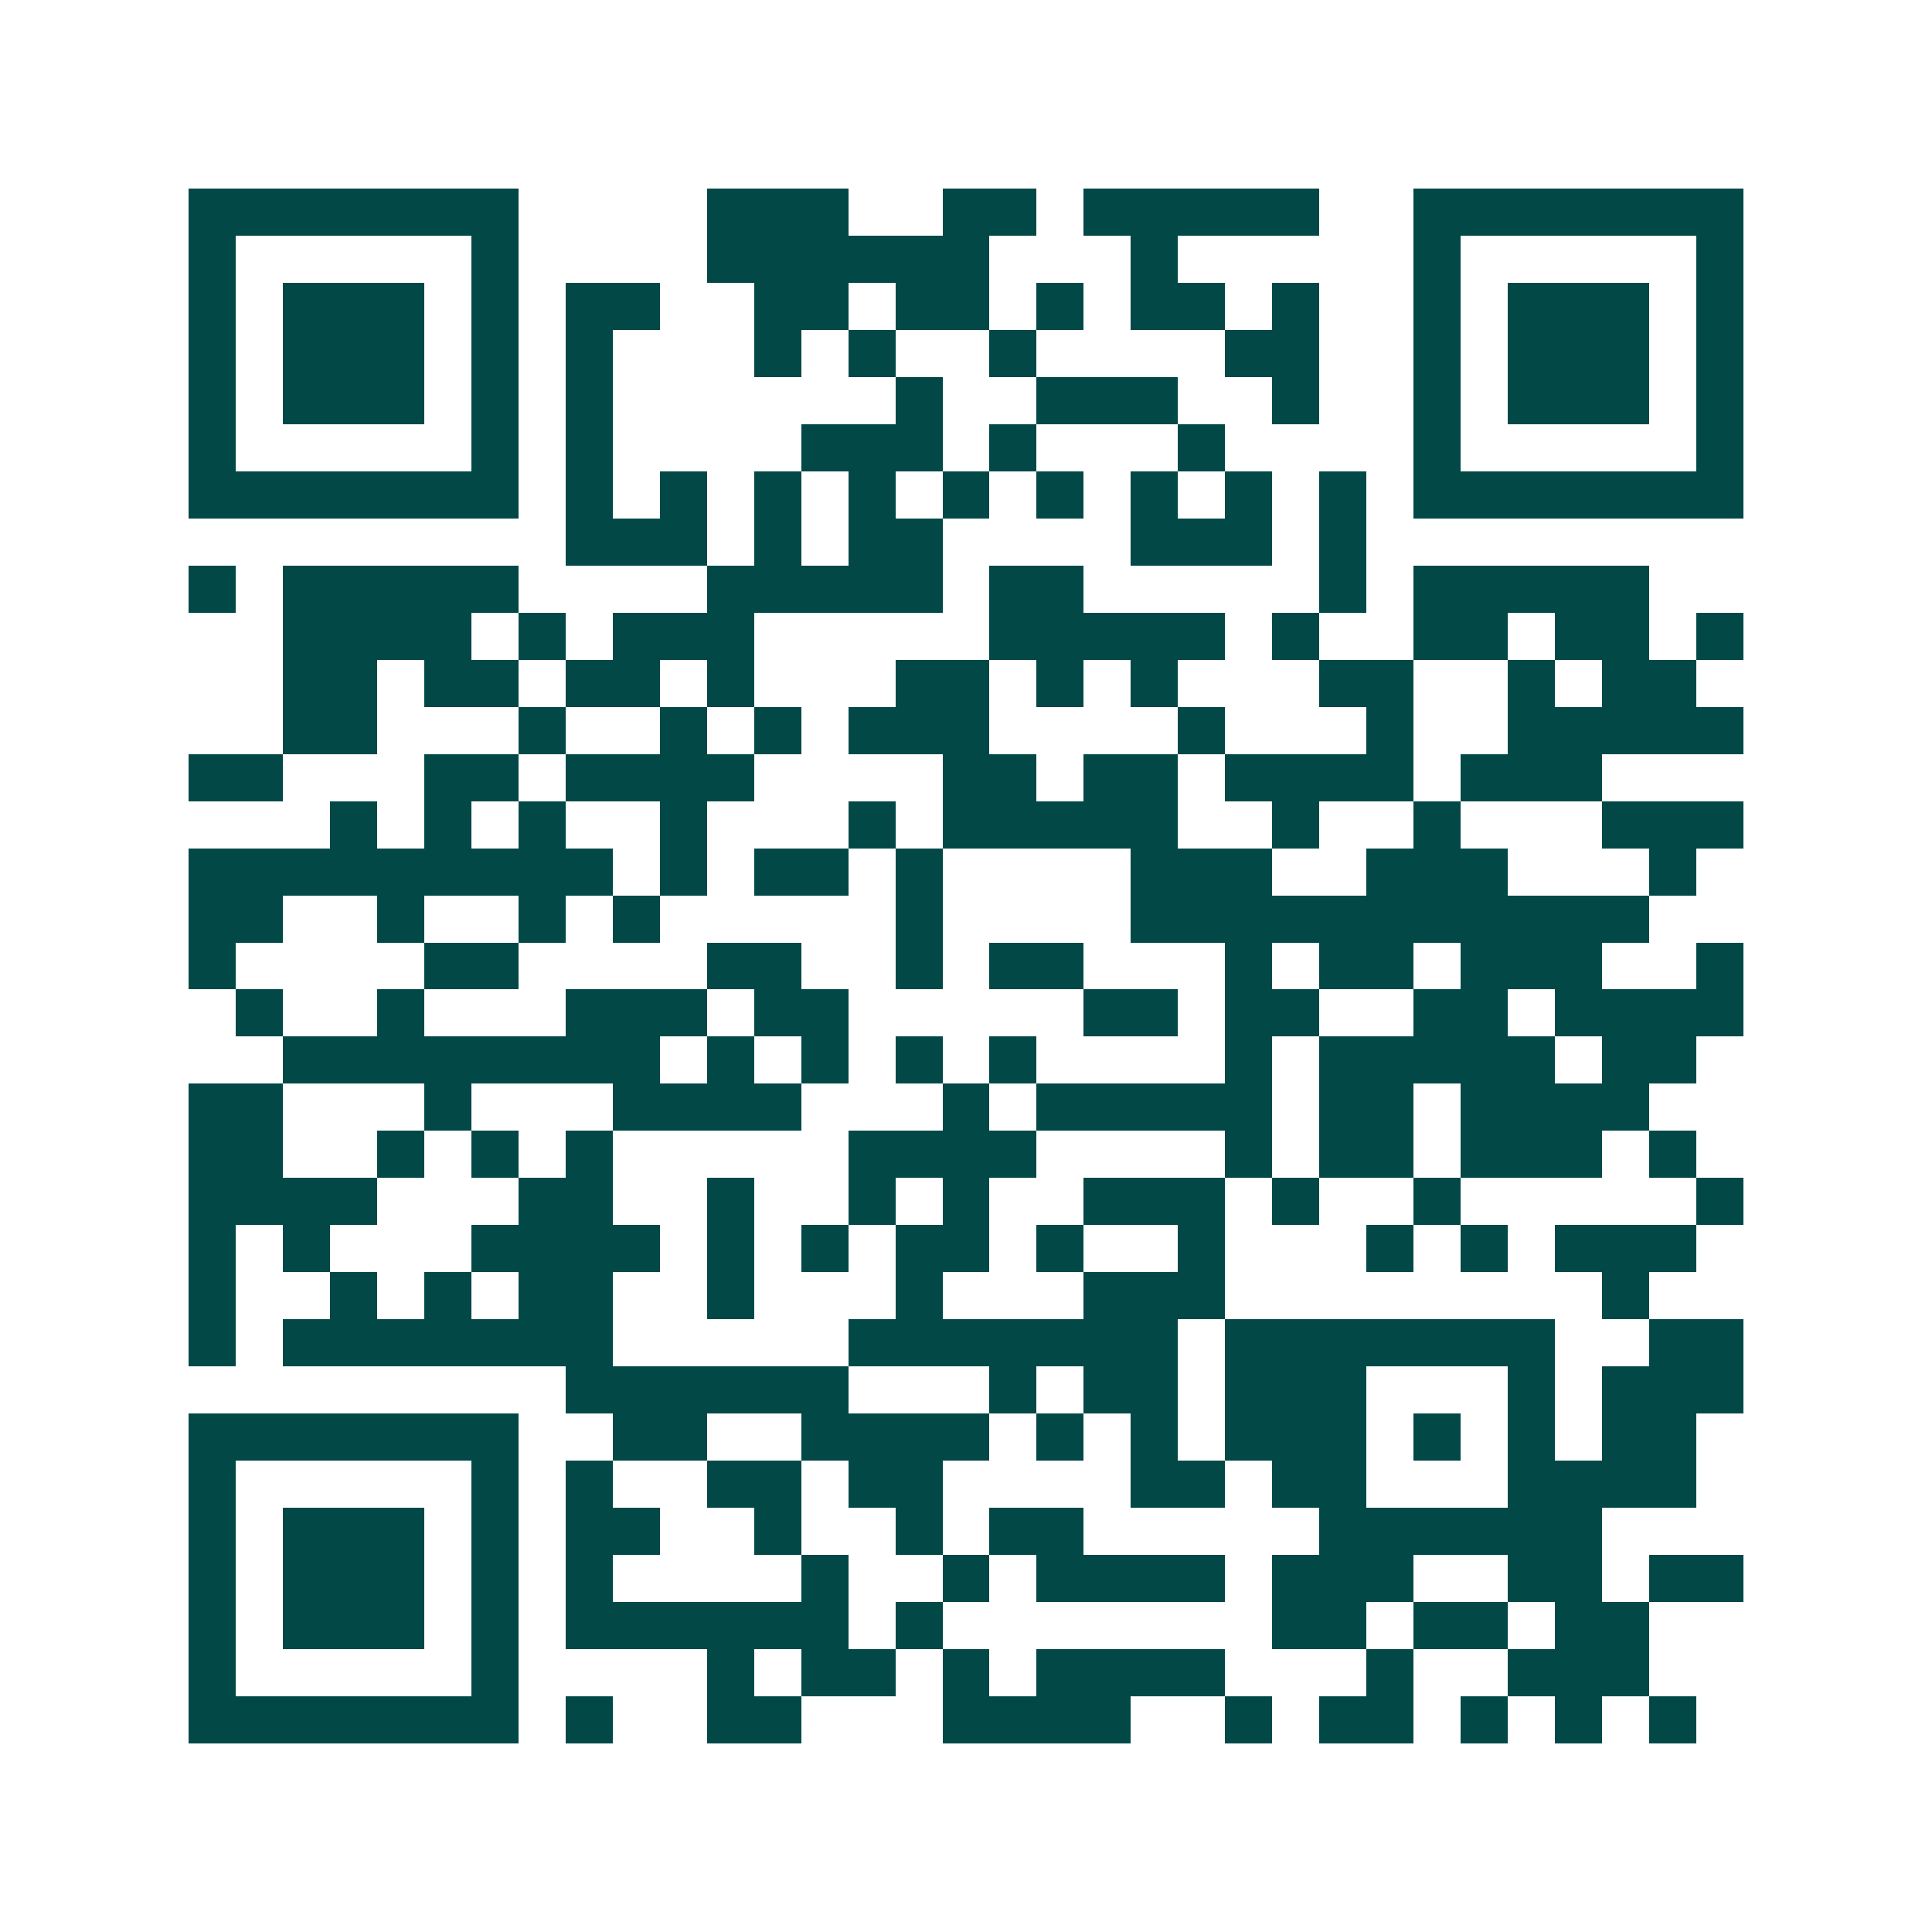 <svg xmlns="http://www.w3.org/2000/svg" width="200" height="200" viewBox="0 0 41 41" shape-rendering="crispEdges"><path fill="#ffffff" d="M0 0h41v41H0z"/><path stroke="#014847" d="M4 4.5h7m4 0h3m2 0h2m1 0h5m2 0h7M4 5.5h1m5 0h1m4 0h6m3 0h1m5 0h1m5 0h1M4 6.5h1m1 0h3m1 0h1m1 0h2m2 0h2m1 0h2m1 0h1m1 0h2m1 0h1m2 0h1m1 0h3m1 0h1M4 7.5h1m1 0h3m1 0h1m1 0h1m3 0h1m1 0h1m2 0h1m4 0h2m2 0h1m1 0h3m1 0h1M4 8.5h1m1 0h3m1 0h1m1 0h1m6 0h1m2 0h3m2 0h1m2 0h1m1 0h3m1 0h1M4 9.5h1m5 0h1m1 0h1m4 0h3m1 0h1m3 0h1m4 0h1m5 0h1M4 10.5h7m1 0h1m1 0h1m1 0h1m1 0h1m1 0h1m1 0h1m1 0h1m1 0h1m1 0h1m1 0h7M12 11.5h3m1 0h1m1 0h2m4 0h3m1 0h1M4 12.5h1m1 0h5m4 0h5m1 0h2m5 0h1m1 0h5M6 13.5h4m1 0h1m1 0h3m5 0h5m1 0h1m2 0h2m1 0h2m1 0h1M6 14.5h2m1 0h2m1 0h2m1 0h1m3 0h2m1 0h1m1 0h1m3 0h2m2 0h1m1 0h2M6 15.5h2m3 0h1m2 0h1m1 0h1m1 0h3m4 0h1m3 0h1m2 0h5M4 16.5h2m3 0h2m1 0h4m4 0h2m1 0h2m1 0h4m1 0h3M7 17.5h1m1 0h1m1 0h1m2 0h1m3 0h1m1 0h5m2 0h1m2 0h1m3 0h3M4 18.5h9m1 0h1m1 0h2m1 0h1m4 0h3m2 0h3m3 0h1M4 19.5h2m2 0h1m2 0h1m1 0h1m5 0h1m4 0h11M4 20.5h1m4 0h2m4 0h2m2 0h1m1 0h2m3 0h1m1 0h2m1 0h3m2 0h1M5 21.5h1m2 0h1m3 0h3m1 0h2m5 0h2m1 0h2m2 0h2m1 0h4M6 22.5h8m1 0h1m1 0h1m1 0h1m1 0h1m4 0h1m1 0h5m1 0h2M4 23.5h2m3 0h1m3 0h4m3 0h1m1 0h5m1 0h2m1 0h4M4 24.5h2m2 0h1m1 0h1m1 0h1m5 0h4m4 0h1m1 0h2m1 0h3m1 0h1M4 25.5h4m3 0h2m2 0h1m2 0h1m1 0h1m2 0h3m1 0h1m2 0h1m5 0h1M4 26.5h1m1 0h1m3 0h4m1 0h1m1 0h1m1 0h2m1 0h1m2 0h1m3 0h1m1 0h1m1 0h3M4 27.5h1m2 0h1m1 0h1m1 0h2m2 0h1m3 0h1m3 0h3m8 0h1M4 28.5h1m1 0h7m5 0h7m1 0h7m2 0h2M12 29.5h6m3 0h1m1 0h2m1 0h3m3 0h1m1 0h3M4 30.5h7m2 0h2m2 0h4m1 0h1m1 0h1m1 0h3m1 0h1m1 0h1m1 0h2M4 31.5h1m5 0h1m1 0h1m2 0h2m1 0h2m4 0h2m1 0h2m3 0h4M4 32.5h1m1 0h3m1 0h1m1 0h2m2 0h1m2 0h1m1 0h2m5 0h6M4 33.5h1m1 0h3m1 0h1m1 0h1m4 0h1m2 0h1m1 0h4m1 0h3m2 0h2m1 0h2M4 34.5h1m1 0h3m1 0h1m1 0h6m1 0h1m7 0h2m1 0h2m1 0h2M4 35.5h1m5 0h1m4 0h1m1 0h2m1 0h1m1 0h4m3 0h1m2 0h3M4 36.5h7m1 0h1m2 0h2m3 0h4m2 0h1m1 0h2m1 0h1m1 0h1m1 0h1"/></svg>
